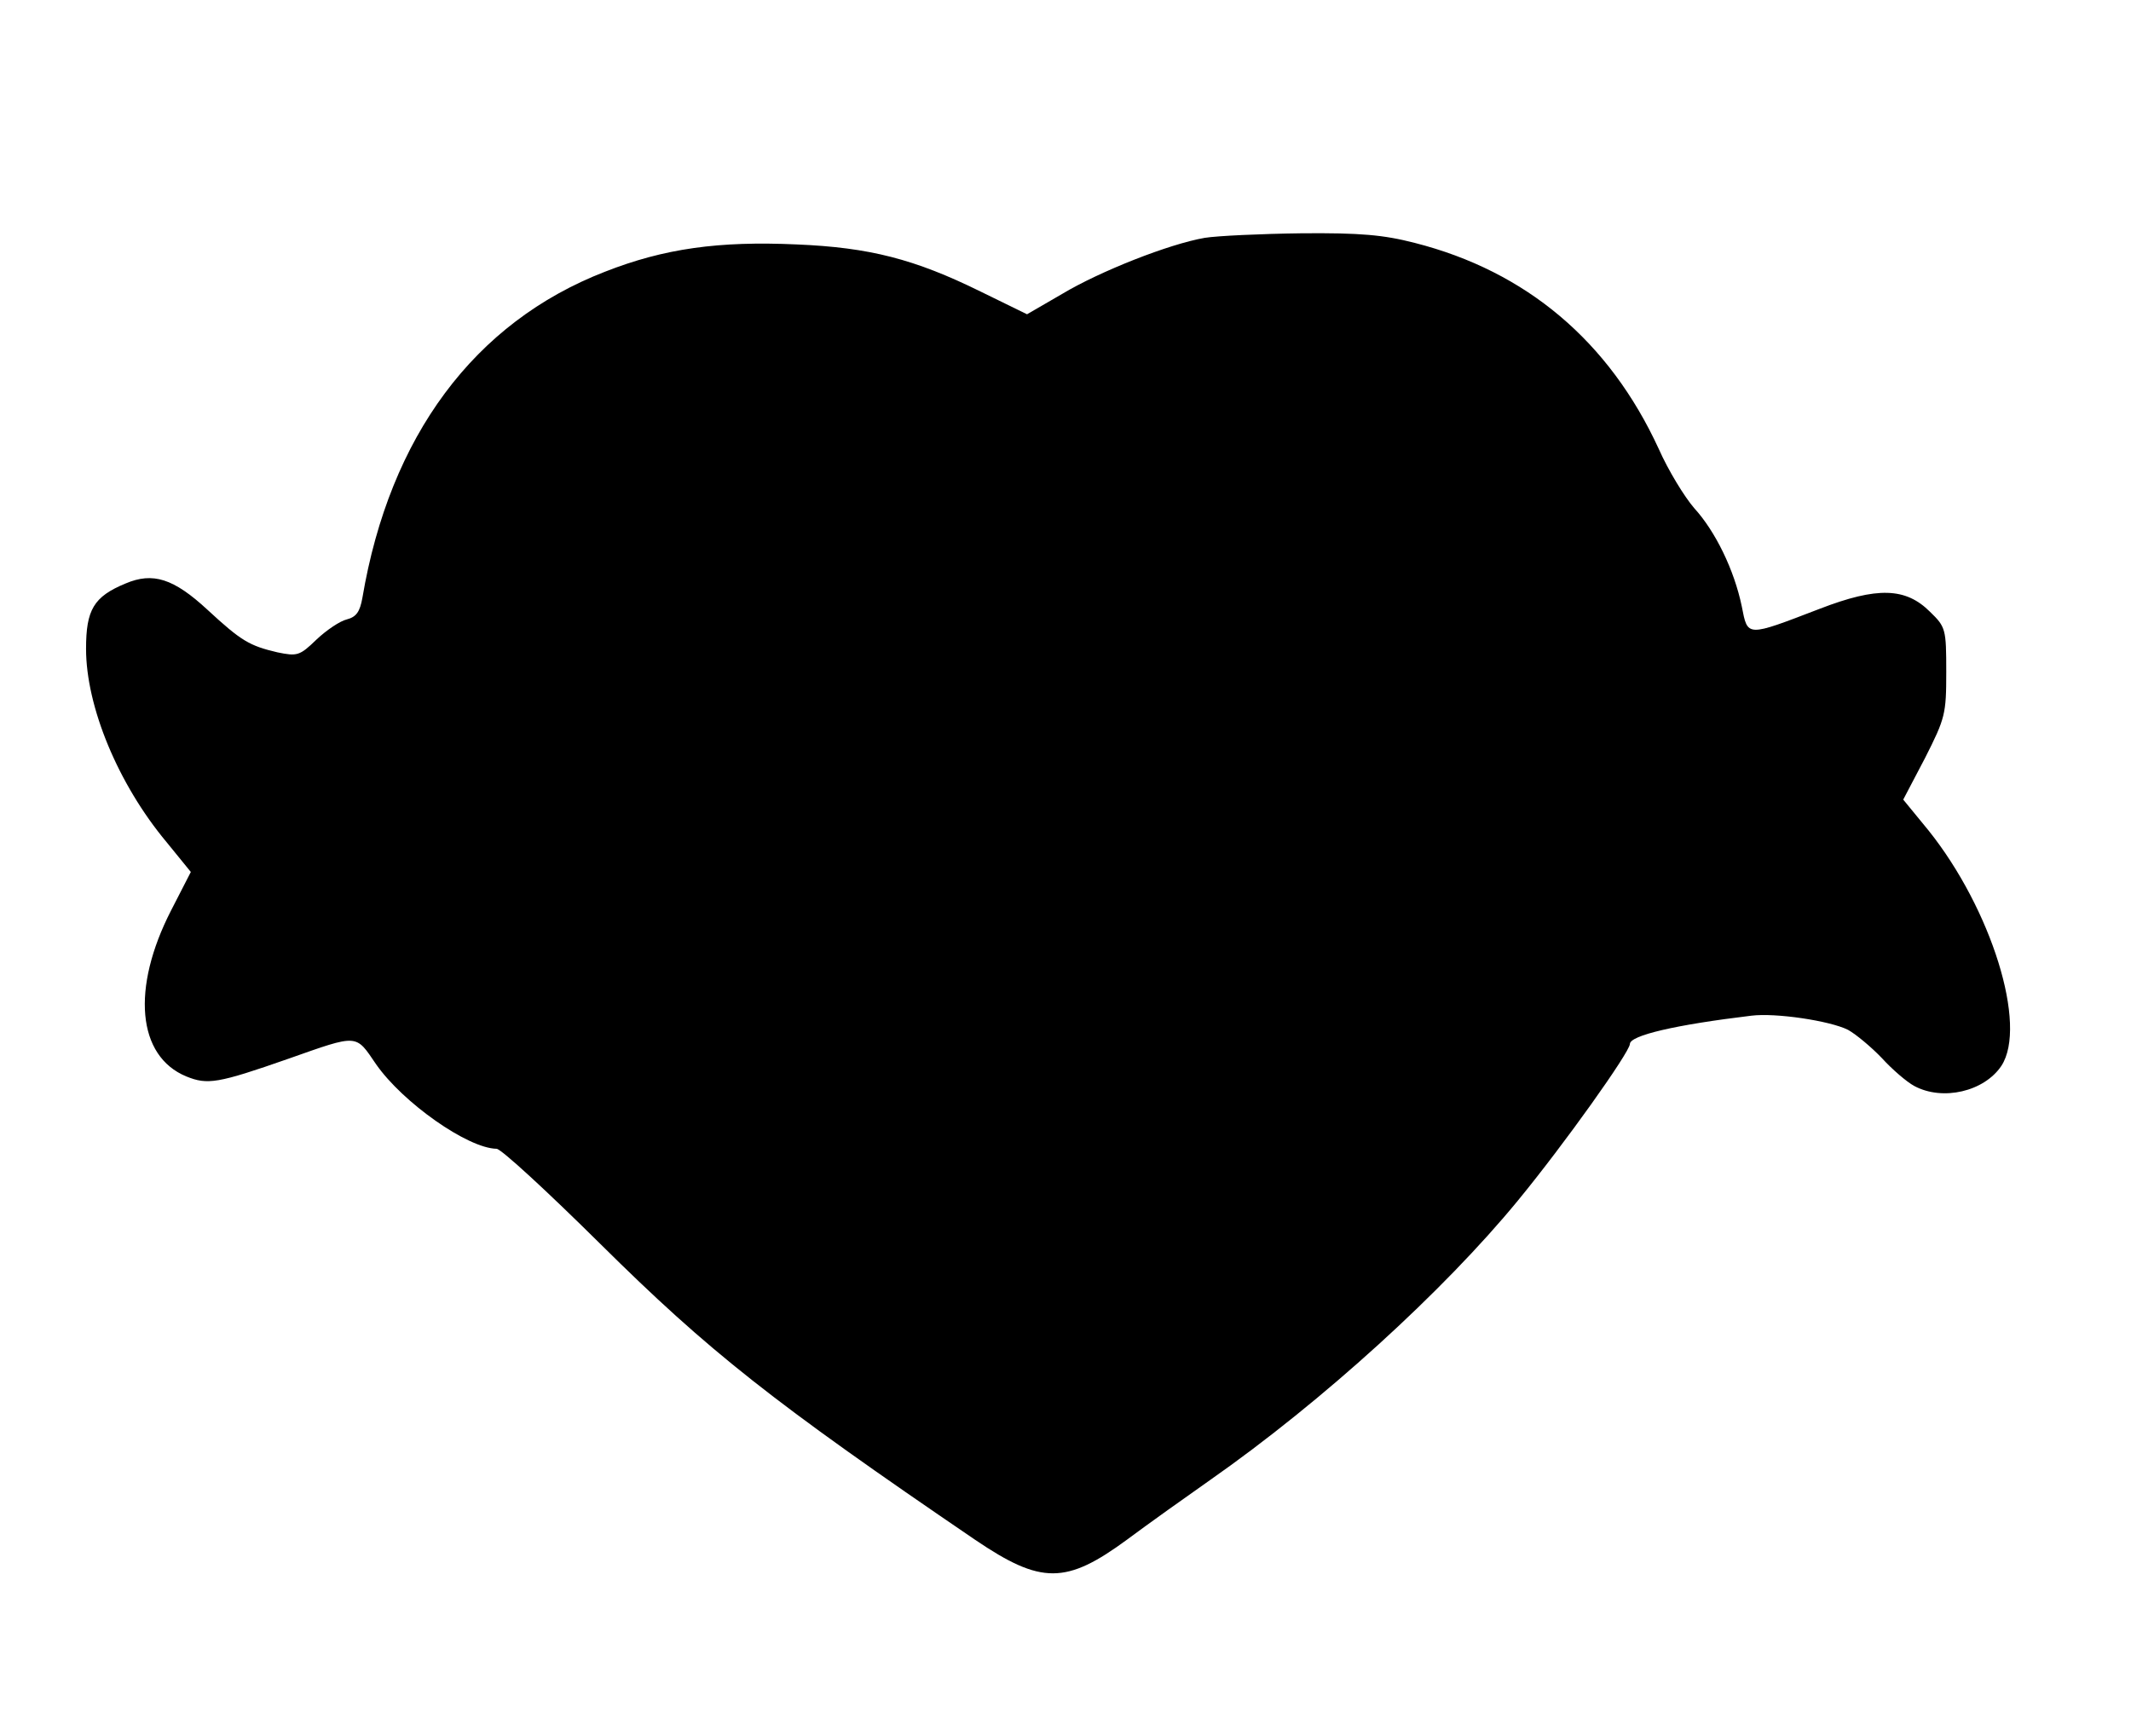 <?xml version="1.0" standalone="no"?>
<!DOCTYPE svg PUBLIC "-//W3C//DTD SVG 20010904//EN"
 "http://www.w3.org/TR/2001/REC-SVG-20010904/DTD/svg10.dtd">
<svg version="1.0" xmlns="http://www.w3.org/2000/svg"
 width="421pt" height="343pt" viewBox="0 0 421 343"
 preserveAspectRatio="xMidYMid meet">
<g transform="translate(0,343) scale(0.1,-0.1)"
fill="#000000" stroke="none">
<path d="M2380 2960 c-70 -12 -207 -66 -282 -111 l-69 -40 -92 45 c-130 64
-219 87 -363 93 -154 7 -262 -8 -379 -54 -258 -100 -425 -325 -479 -644 -5
-28 -12 -38 -31 -43 -13 -3 -40 -21 -60 -40 -33 -32 -38 -33 -77 -25 -55 13
-71 22 -138 84 -67 62 -108 75 -162 52 -63 -26 -78 -52 -78 -129 0 -114 63
-267 159 -382 l48 -59 -39 -76 c-79 -154 -67 -288 30 -328 42 -17 62 -14 202
35 139 49 132 49 173 -11 53 -76 181 -166 238 -167 9 0 101 -85 205 -188 214
-212 340 -312 741 -585 130 -88 179 -88 300 1 43 32 116 84 163 117 223 156
463 375 609 553 92 112 220 292 221 309 0 17 90 38 240 56 48 6 155 -10 191
-28 16 -9 46 -34 67 -56 20 -22 49 -47 64 -55 56 -30 138 -11 172 40 52 80
-20 310 -144 465 l-50 61 43 82 c40 79 42 87 42 170 0 85 -1 89 -32 119 -48
48 -104 50 -218 6 -146 -56 -142 -56 -154 5 -15 72 -52 148 -94 194 -19 22
-51 74 -70 117 -98 213 -262 351 -482 407 -62 16 -108 20 -224 19 -80 -1 -166
-5 -191 -9z"/>
</g>
</svg>
